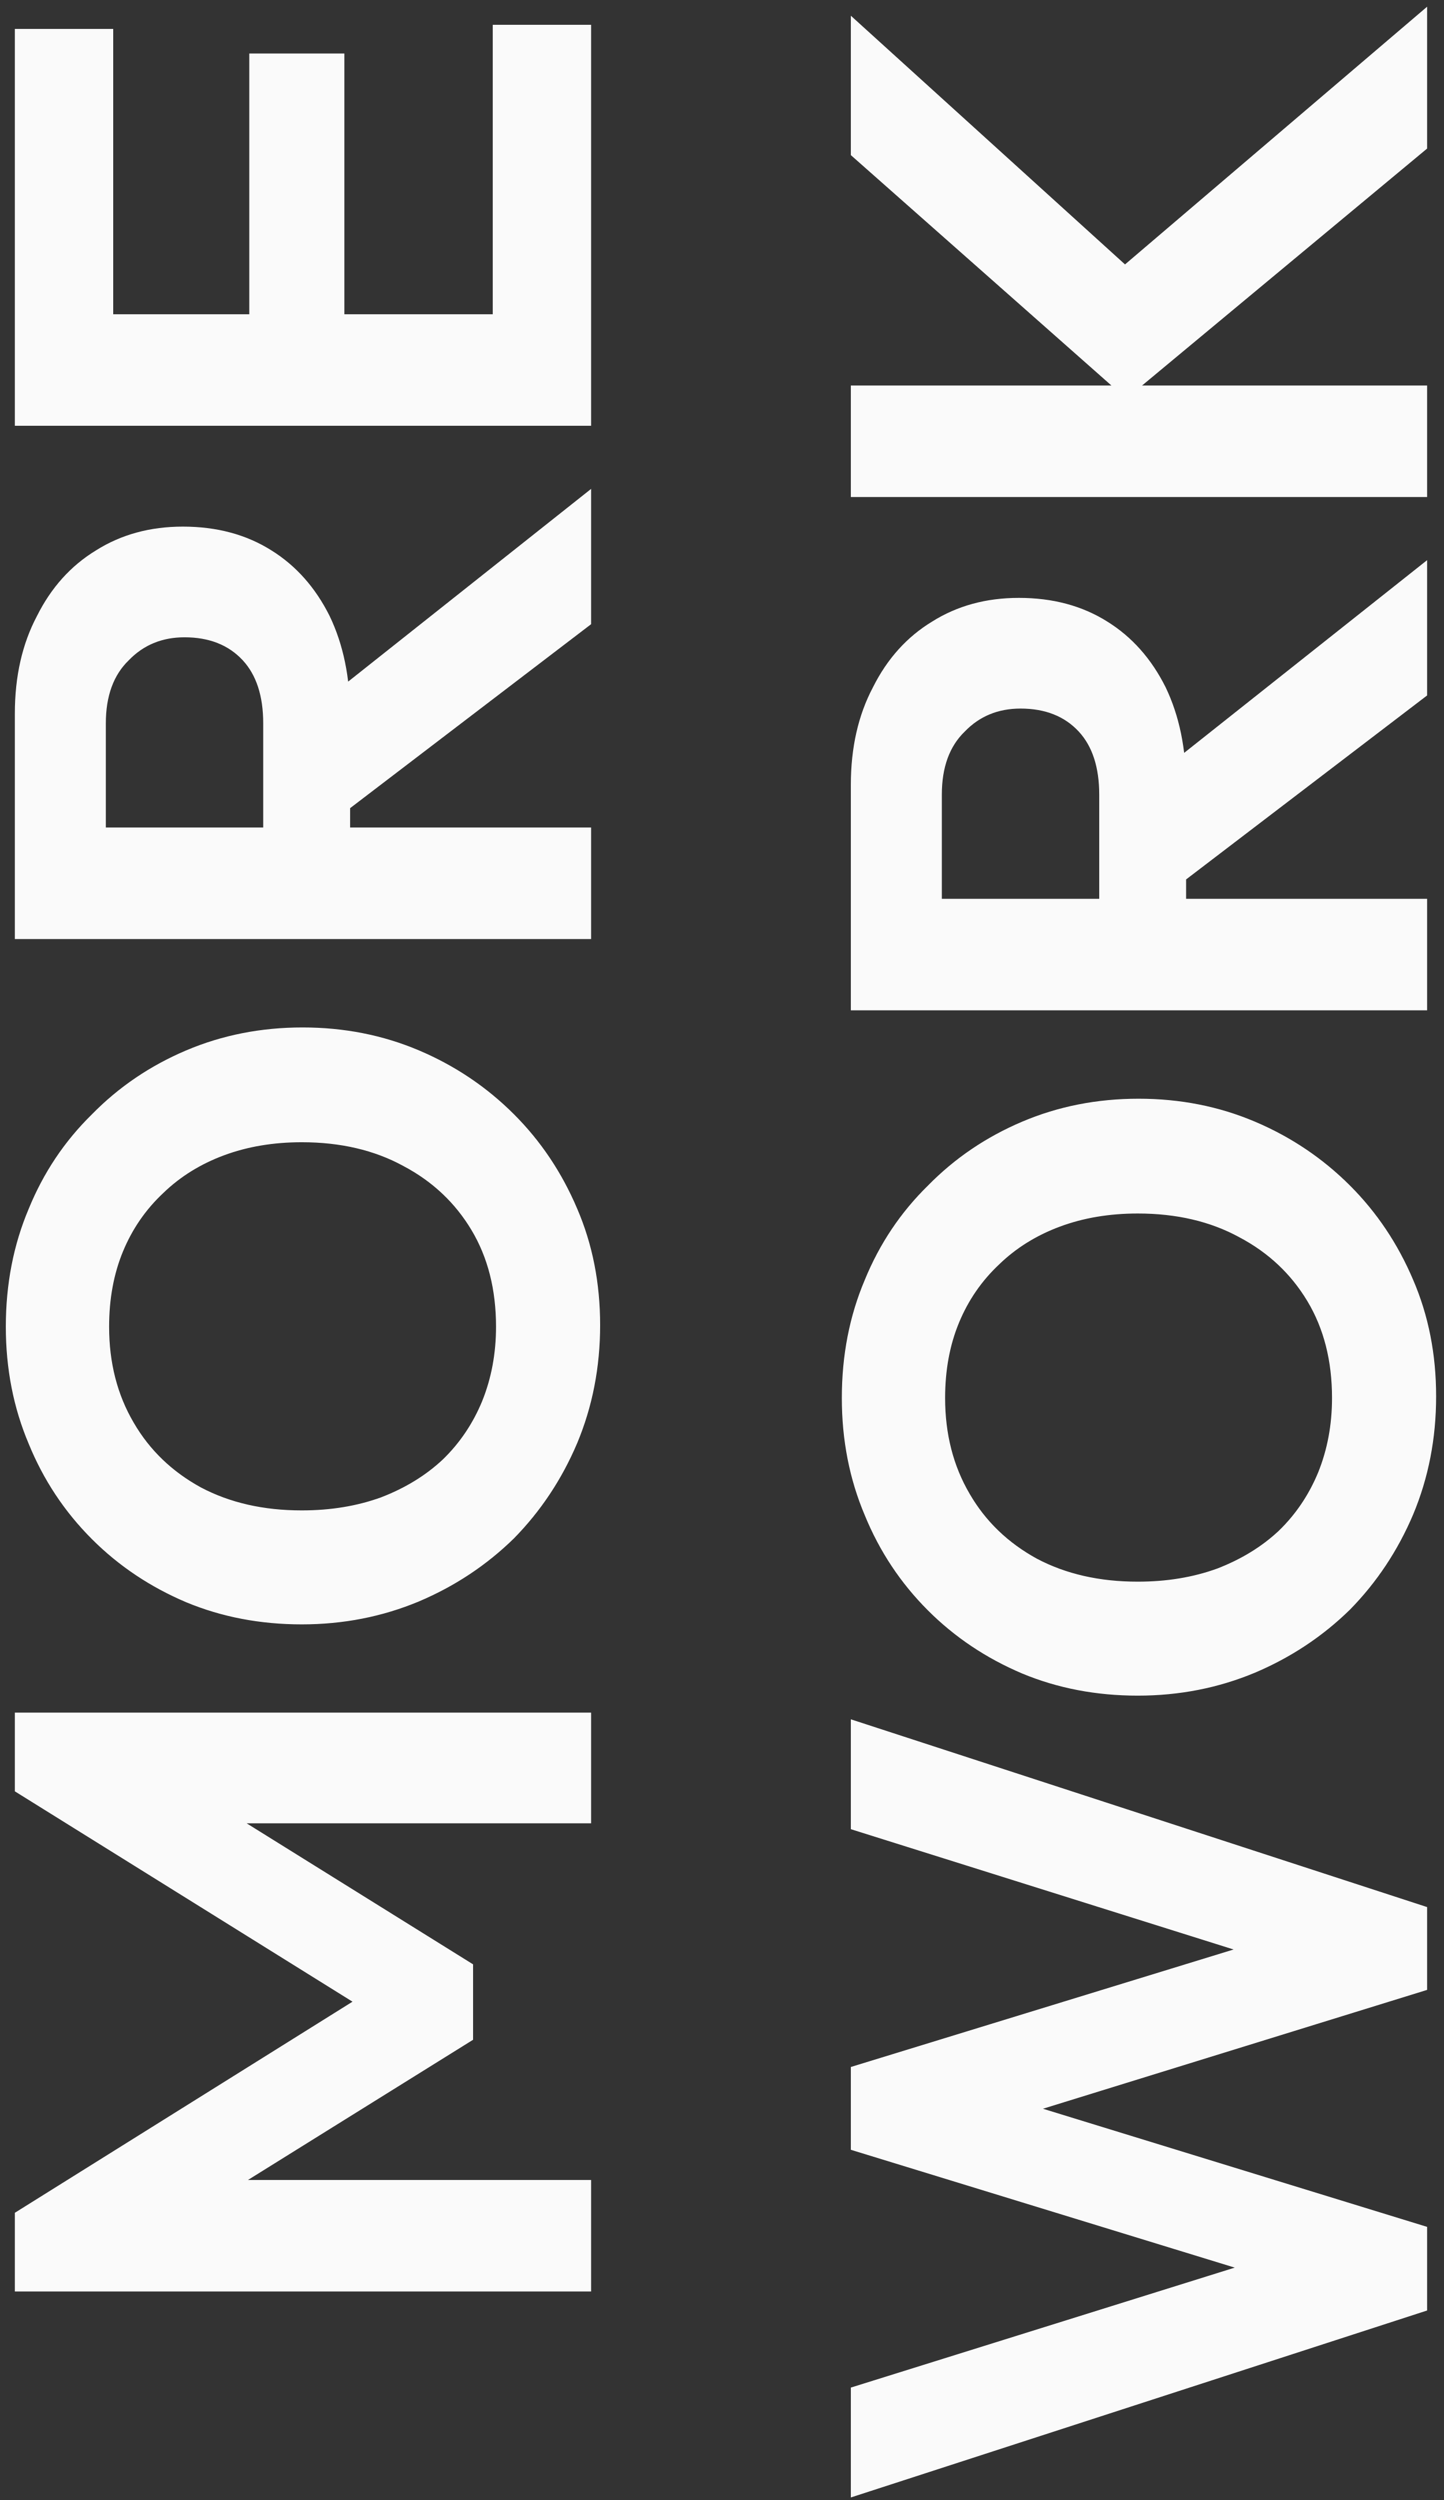 <svg width="171" height="296" viewBox="0 0 171 296" fill="none" xmlns="http://www.w3.org/2000/svg">
<rect x="0" y="0" width="171" height="296" fill="#333333" stroke="none"/>
<path d="M70 271.284L1.758 271.284L1.758 261.965L46.023 234.299L46.023 239.638L1.758 212.07L1.758 202.751L70 202.751L70 215.855L24.376 215.855L25.152 213.331L56.022 232.552L56.022 241.482L25.152 260.703L24.376 258.082L70 258.082L70 271.284ZM71.068 156.873C71.068 161.856 70.162 166.516 68.35 170.852C66.538 175.123 64.046 178.876 60.875 182.112C57.639 185.283 53.886 187.775 49.615 189.587C45.279 191.399 40.652 192.305 35.733 192.305C30.815 192.305 26.253 191.431 22.046 189.684C17.775 187.872 14.054 185.38 10.883 182.209C7.647 178.973 5.156 175.22 3.408 170.949C1.596 166.678 0.69 162.05 0.69 157.067C0.69 152.02 1.596 147.36 3.408 143.089C5.156 138.818 7.647 135.097 10.883 131.926C14.054 128.69 17.775 126.166 22.046 124.354C26.317 122.542 30.912 121.636 35.831 121.636C40.749 121.636 45.344 122.542 49.615 124.354C53.886 126.166 57.639 128.69 60.875 131.926C64.046 135.097 66.538 138.818 68.35 143.089C70.162 147.295 71.068 151.89 71.068 156.873ZM58.74 157.067C58.74 152.667 57.769 148.849 55.827 145.613C53.886 142.377 51.2 139.853 47.77 138.041C44.34 136.164 40.328 135.226 35.733 135.226C32.368 135.226 29.294 135.744 26.512 136.779C23.729 137.815 21.334 139.303 19.328 141.245C17.257 143.186 15.672 145.483 14.572 148.137C13.472 150.79 12.921 153.767 12.921 157.067C12.921 161.339 13.892 165.124 15.834 168.425C17.71 171.661 20.364 174.217 23.794 176.094C27.223 177.906 31.203 178.812 35.733 178.812C39.163 178.812 42.302 178.294 45.149 177.258C47.997 176.158 50.424 174.67 52.43 172.793C54.436 170.852 55.989 168.554 57.089 165.901C58.19 163.183 58.74 160.238 58.74 157.067ZM41.461 101.464L31.171 101.464L31.171 85.641C31.171 82.405 30.362 79.914 28.744 78.166C27.062 76.354 24.764 75.448 21.852 75.448C19.199 75.448 16.998 76.354 15.251 78.166C13.439 79.914 12.533 82.405 12.533 85.641L12.533 101.464L1.758 101.464L1.758 84.476C1.758 80.076 2.632 76.225 4.379 72.924C6.062 69.559 8.391 66.971 11.368 65.159C14.345 63.282 17.775 62.344 21.658 62.344C25.67 62.344 29.165 63.282 32.142 65.159C35.054 66.971 37.351 69.559 39.034 72.924C40.652 76.29 41.461 80.205 41.461 84.67L41.461 101.464ZM70 111.171L1.758 111.171L1.758 97.969L70 97.969L70 111.171ZM70 73.895L40.49 96.416L36.704 84.282L70 57.878L70 73.895ZM70 50.406L1.758 50.406L1.758 37.204L70 37.204L70 50.406ZM70 40.699L58.351 40.699L58.351 2.938L70 2.938L70 40.699ZM40.781 40.699L29.521 40.699L29.521 6.335L40.781 6.335L40.781 40.699ZM13.407 40.699L1.758 40.699L1.758 3.423L13.407 3.423L13.407 40.699ZM169 273.533L100.758 295.666L100.758 282.658L153.274 266.253L153.274 270.621L100.758 254.507L100.758 244.703L153.274 228.588L153.274 233.054L100.758 216.552L100.758 203.544L169 225.773L169 235.578L116.581 251.789L116.581 247.518L169 263.632L169 273.533ZM170.068 165.31C170.068 170.293 169.162 174.953 167.35 179.289C165.538 183.56 163.046 187.313 159.875 190.549C156.639 193.72 152.886 196.212 148.615 198.024C144.279 199.836 139.652 200.742 134.733 200.742C129.815 200.742 125.253 199.868 121.046 198.121C116.775 196.309 113.054 193.817 109.883 190.646C106.647 187.41 104.156 183.657 102.408 179.386C100.596 175.114 99.69 170.487 99.69 165.504C99.69 160.457 100.596 155.797 102.408 151.526C104.156 147.255 106.647 143.534 109.883 140.363C113.054 137.127 116.775 134.603 121.046 132.791C125.317 130.979 129.912 130.073 134.83 130.073C139.749 130.073 144.344 130.979 148.615 132.791C152.886 134.603 156.639 137.127 159.875 140.363C163.046 143.534 165.538 147.255 167.35 151.526C169.162 155.732 170.068 160.327 170.068 165.31ZM157.74 165.504C157.74 161.104 156.769 157.285 154.827 154.05C152.886 150.814 150.2 148.29 146.77 146.478C143.341 144.601 139.328 143.663 134.733 143.663C131.368 143.663 128.294 144.181 125.512 145.216C122.729 146.252 120.334 147.74 118.328 149.681C116.257 151.623 114.672 153.92 113.572 156.574C112.471 159.227 111.921 162.204 111.921 165.504C111.921 169.775 112.892 173.561 114.834 176.862C116.71 180.098 119.364 182.654 122.793 184.53C126.223 186.343 130.203 187.249 134.733 187.249C138.163 187.249 141.302 186.731 144.149 185.695C146.997 184.595 149.424 183.107 151.43 181.23C153.436 179.289 154.989 176.991 156.089 174.338C157.19 171.62 157.74 168.675 157.74 165.504ZM140.461 109.901L130.171 109.901L130.171 94.078C130.171 90.842 129.362 88.351 127.744 86.603C126.062 84.791 123.764 83.885 120.852 83.885C118.199 83.885 115.998 84.791 114.251 86.603C112.439 88.351 111.533 90.842 111.533 94.078L111.533 109.901L100.758 109.901L100.758 92.913C100.758 88.512 101.632 84.662 103.379 81.361C105.062 77.996 107.391 75.408 110.368 73.596C113.345 71.719 116.775 70.781 120.658 70.781C124.67 70.781 128.165 71.719 131.142 73.596C134.054 75.408 136.351 77.996 138.034 81.361C139.652 84.727 140.461 88.642 140.461 93.107L140.461 109.901ZM169 119.608L100.758 119.608L100.758 106.406L169 106.406L169 119.608ZM169 82.332L139.49 104.853L135.704 92.719L169 66.315L169 82.332ZM169 17.587L133.374 47.194L100.758 18.364L100.758 1.861L136.189 33.992L130.074 33.992L169 0.794L169 17.587ZM169 58.843L100.758 58.843L100.758 45.641L169 45.641L169 58.843Z" fill="#FAFAFA"/>
</svg>
